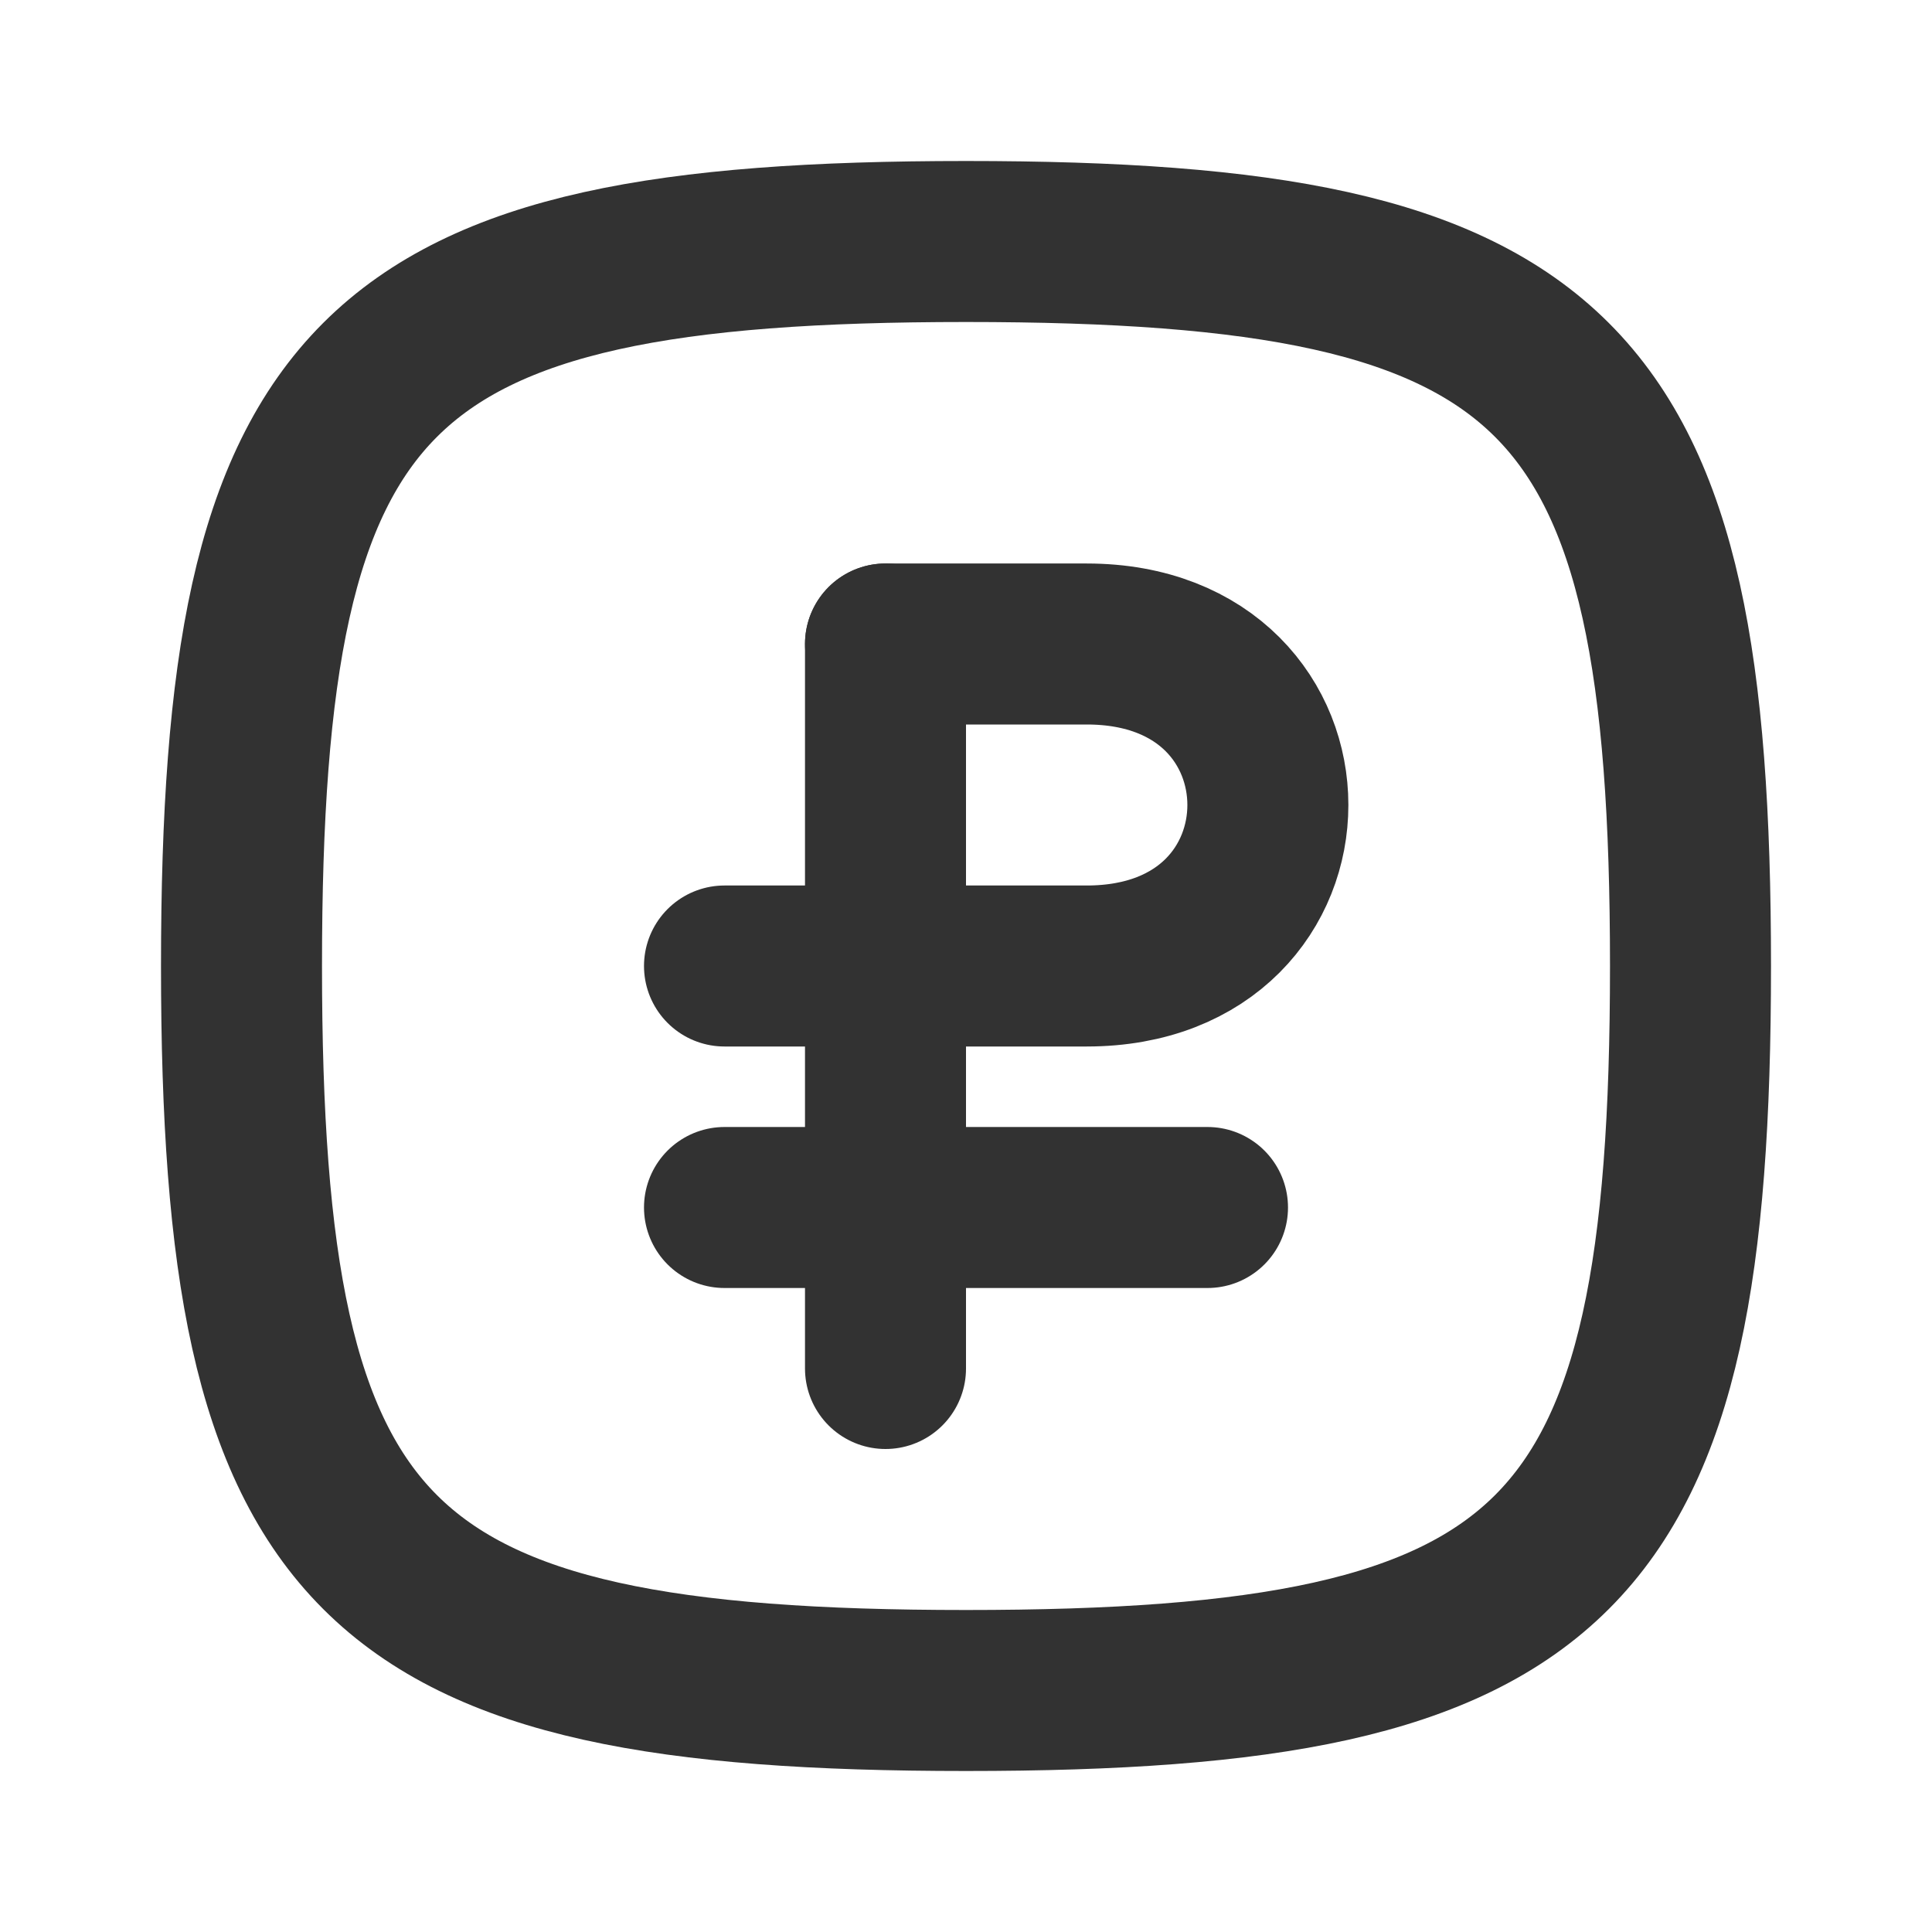 <?xml version="1.0" encoding="utf-8"?><!-- Uploaded to: SVG Repo, www.svgrepo.com, Generator: SVG Repo Mixer Tools -->
<svg width="800px" height="800px" viewBox="0 0 24 24" fill="none" xmlns="http://www.w3.org/2000/svg">
<path d="M11 8V17" stroke="#323232" stroke-width="2" stroke-linecap="round" stroke-linejoin="round"/>
<path d="M9 15H15" stroke="#323232" stroke-width="2" stroke-linecap="round" stroke-linejoin="round"/>
<path d="M11 8H13.5C16.5 8 16.5 12 13.5 12H9" stroke="#323232" stroke-width="2" stroke-linecap="round" stroke-linejoin="round"/>
<path d="M3 12C3 4.588 4.588 3 12 3C19.412 3 21 4.588 21 12C21 19.412 19.412 21 12 21C4.588 21 3 19.412 3 12Z" stroke="#323232" stroke-width="2"/>
</svg>